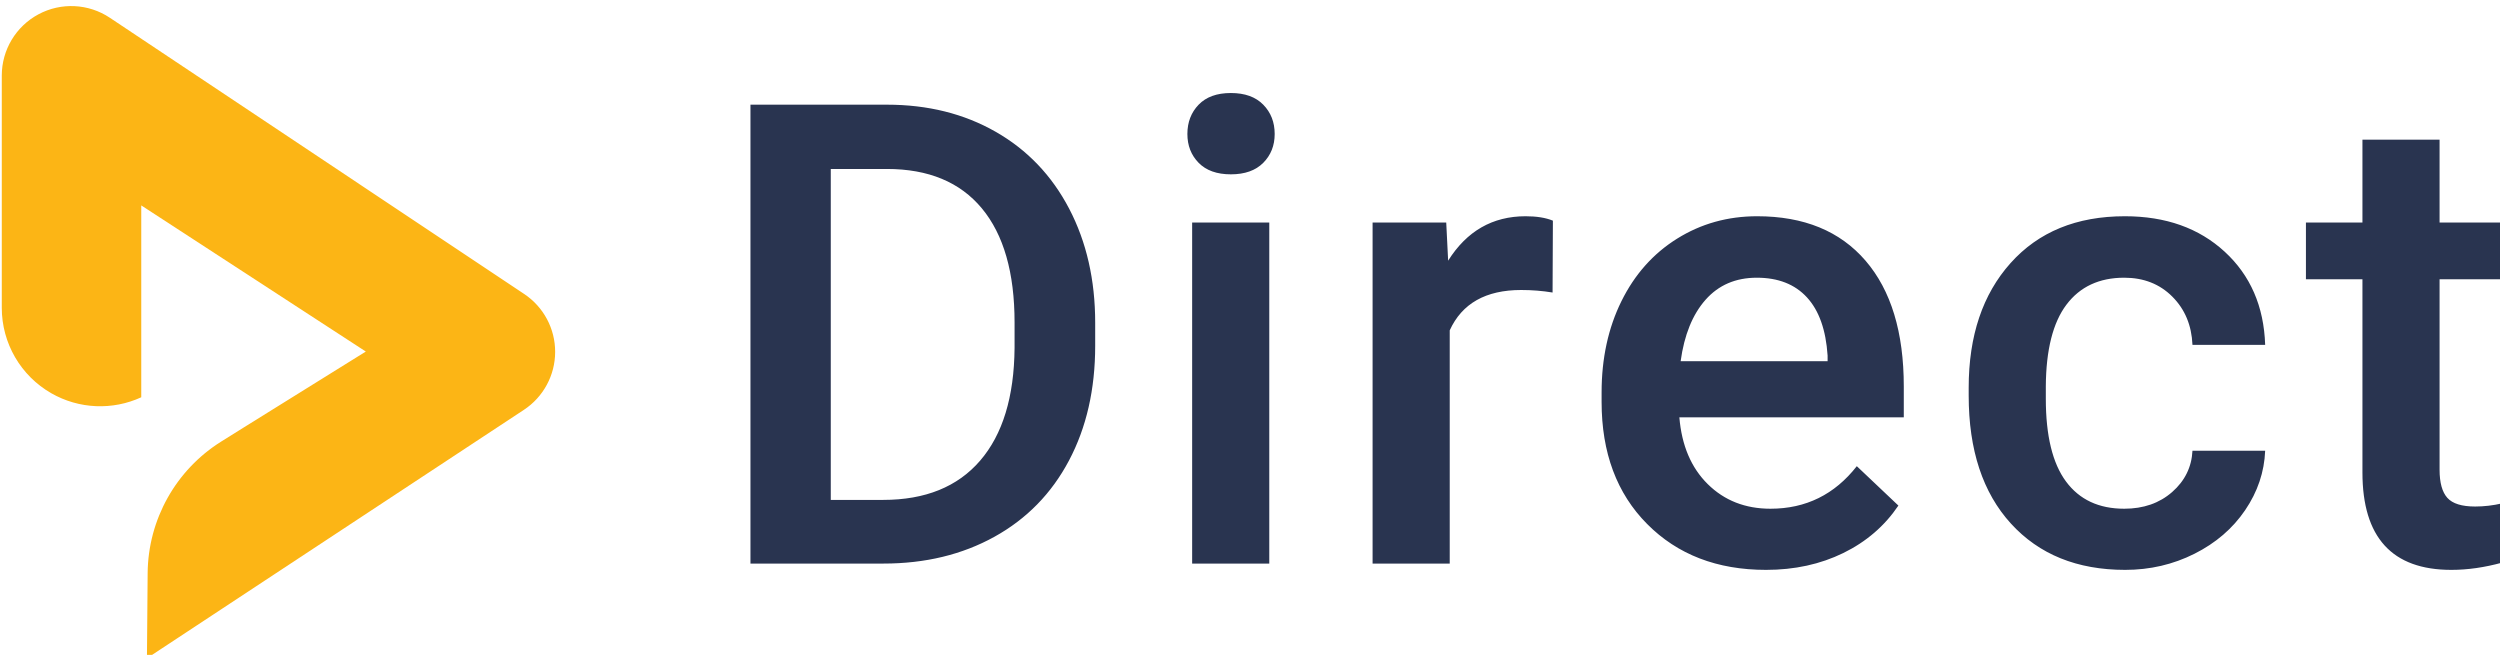 <?xml version="1.0" encoding="UTF-8" standalone="no"?>
<!DOCTYPE svg PUBLIC "-//W3C//DTD SVG 1.1//EN" "http://www.w3.org/Graphics/SVG/1.1/DTD/svg11.dtd">
<svg width="100%" height="100%" viewBox="0 0 439 115" version="1.1" xmlns="http://www.w3.org/2000/svg" xmlns:xlink="http://www.w3.org/1999/xlink" xml:space="preserve" xmlns:serif="http://www.serif.com/" style="fill-rule:evenodd;clip-rule:evenodd;stroke-linejoin:round;stroke-miterlimit:2;">
    <g transform="matrix(1,0,0,1,-1480.6,-1619)">
        <g id="Artboard2" transform="matrix(0.997,0,0,0.997,1160,3.775)">
            <rect x="0" y="1400" width="1083.7" height="1083.7" style="fill:none;"/>
            <g transform="matrix(1.214,0,0,1.214,-90.603,-703.3)">
                <g transform="matrix(1.126,0,0,1.118,-234.026,1011.75)">
                    <path d="M606.053,880L606.053,820.45L623.64,820.45C628.903,820.45 633.572,821.622 637.648,823.967C641.725,826.312 644.881,829.639 647.117,833.947C649.352,838.255 650.47,843.19 650.47,848.753L650.47,851.738C650.47,857.382 649.346,862.345 647.096,866.626C644.847,870.907 641.643,874.206 637.485,876.524C633.327,878.841 628.562,880 623.19,880L606.053,880ZM616.401,828.793L616.401,871.738L623.149,871.738C628.575,871.738 632.74,870.041 635.644,866.646C638.548,863.252 640.027,858.378 640.082,852.025L640.082,848.712C640.082,842.249 638.678,837.314 635.869,833.906C633.061,830.498 628.984,828.793 623.64,828.793L616.401,828.793ZM672.901,880L662.963,880L662.963,835.746L672.901,835.746L672.901,880ZM662.349,824.254C662.349,822.727 662.833,821.459 663.801,820.45C664.769,819.441 666.153,818.937 667.953,818.937C669.752,818.937 671.143,819.441 672.124,820.45C673.106,821.459 673.597,822.727 673.597,824.254C673.597,825.753 673.106,827.001 672.124,827.996C671.143,828.991 669.752,829.489 667.953,829.489C666.153,829.489 664.769,828.991 663.801,827.996C662.833,827.001 662.349,825.753 662.349,824.254ZM709.402,844.826C708.093,844.608 706.744,844.499 705.353,844.499C700.799,844.499 697.732,846.244 696.151,849.734L696.151,880L686.212,880L686.212,835.746L695.701,835.746L695.946,840.695C698.345,836.851 701.672,834.928 705.926,834.928C707.343,834.928 708.516,835.119 709.443,835.501L709.402,844.826ZM736.905,880.818C730.606,880.818 725.5,878.834 721.588,874.867C717.675,870.9 715.719,865.617 715.719,859.018L715.719,857.791C715.719,853.374 716.571,849.427 718.275,845.951C719.979,842.474 722.372,839.768 725.453,837.832C728.534,835.896 731.969,834.928 735.76,834.928C741.785,834.928 746.441,836.851 749.727,840.695C753.012,844.54 754.655,849.98 754.655,857.014L754.655,861.022L725.739,861.022C726.039,864.676 727.259,867.566 729.4,869.693C731.54,871.82 734.233,872.883 737.477,872.883C742.031,872.883 745.739,871.043 748.602,867.362L753.96,872.474C752.188,875.119 749.822,877.171 746.864,878.63C743.905,880.089 740.586,880.818 736.905,880.818ZM735.719,842.904C732.992,842.904 730.79,843.858 729.113,845.767C727.436,847.676 726.366,850.334 725.903,853.742L744.839,853.742L744.839,853.006C744.621,849.68 743.735,847.164 742.181,845.46C740.627,843.756 738.473,842.904 735.719,842.904ZM783.058,872.883C785.539,872.883 787.598,872.161 789.234,870.716C790.87,869.271 791.742,867.485 791.851,865.358L801.217,865.358C801.108,868.112 800.249,870.682 798.64,873.067C797.032,875.453 794.85,877.342 792.097,878.732C789.343,880.123 786.371,880.818 783.18,880.818C776.991,880.818 772.083,878.814 768.456,874.806C764.83,870.798 763.017,865.262 763.017,858.2L763.017,857.178C763.017,850.443 764.816,845.051 768.416,841.002C772.015,836.953 776.923,834.928 783.139,834.928C788.402,834.928 792.69,836.462 796.002,839.53C799.315,842.597 801.054,846.626 801.217,851.616L791.851,851.616C791.742,849.08 790.876,846.994 789.254,845.358C787.632,843.722 785.566,842.904 783.058,842.904C779.84,842.904 777.359,844.07 775.614,846.401C773.869,848.732 772.983,852.27 772.955,857.014L772.955,858.609C772.955,863.408 773.821,866.987 775.553,869.346C777.284,871.704 779.786,872.883 783.058,872.883ZM823.689,824.99L823.689,835.746L831.501,835.746L831.501,843.108L823.689,843.108L823.689,867.812C823.689,869.502 824.023,870.723 824.691,871.472C825.359,872.222 826.552,872.597 828.27,872.597C829.415,872.597 830.574,872.461 831.746,872.188L831.746,879.877C829.483,880.504 827.302,880.818 825.202,880.818C817.568,880.818 813.751,876.605 813.751,868.18L813.751,843.108L806.47,843.108L806.47,835.746L813.751,835.746L813.751,824.99L823.689,824.99Z" style="fill:rgb(41,52,80);"/>
                </g>
                <g transform="matrix(1.274,0,0,1.274,-590.322,1136.83)">
                    <path d="M745.94,655.129C742.675,656.629 738.858,656.479 735.699,654.671C732.21,652.675 730.057,648.964 730.057,644.944L730.057,618.491C730.057,615.573 731.663,612.892 734.236,611.515C736.809,610.138 739.93,610.289 742.358,611.907L789.551,643.369C791.758,644.841 793.081,647.32 793.074,649.973C793.067,652.626 791.731,655.099 789.515,656.559L746.588,684.848C746.588,684.848 746.668,675.154 746.668,675.154C746.719,669.051 749.883,663.396 755.059,660.162L757.688,658.519L771.512,649.921L745.94,633.279L745.94,655.129Z" style="fill:rgb(252,181,21);"/>
                </g>
            </g>
        </g>
    </g>
</svg>

